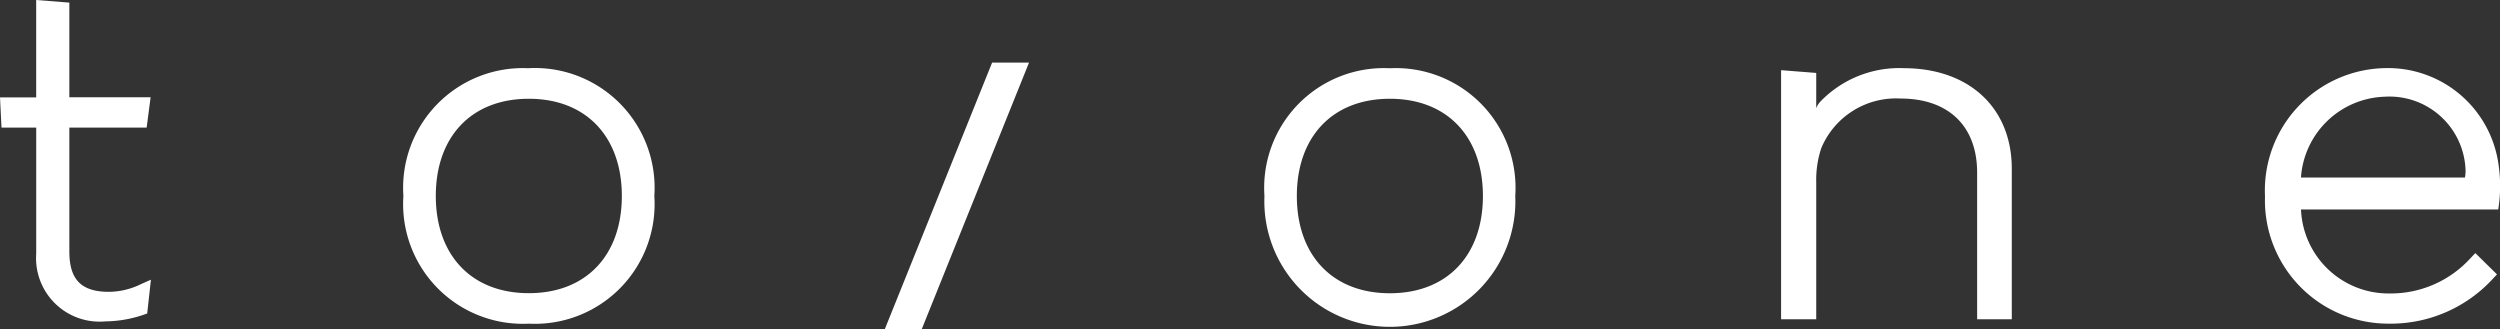 <svg xmlns="http://www.w3.org/2000/svg" xmlns:xlink="http://www.w3.org/1999/xlink" width="121.499" height="16" viewBox="0 0 121.499 16">
  <rect x="0" y="0" width="121.499" height="16" fill="#333333" stroke="none"/>
  <defs>
    <clipPath id="clip-path">
      <rect id="長方形_2656" data-name="長方形 2656" width="121.499" height="16" fill="#fff"/>
    </clipPath>
  </defs>
  <g id="グループ_3515" data-name="グループ 3515" clip-path="url(#clip-path)">
    <path id="パス_5299" data-name="パス 5299" d="M120.074,12.538a5.24,5.24,0,0,1-3.946,1.724,4.256,4.256,0,0,1-4.3-4.081h9.585l.027-.184c.02-.169.035-.259.048-.472a6.913,6.913,0,0,0-.057-1.5,5.425,5.425,0,0,0-5.534-4.714,5.948,5.948,0,0,0-5.819,6.232,5.991,5.991,0,0,0,6.007,6.186,6.739,6.739,0,0,0,5.1-2.217l.168-.177L120.3,12.3ZM115.9,4.7a3.7,3.7,0,0,1,3.926,3.609,1.906,1.906,0,0,1-.03.318h-7.97A4.215,4.215,0,0,1,115.9,4.7M67.547,4.8c2.8,0,4.522,1.859,4.522,4.726s-1.722,4.726-4.522,4.726-4.521-1.859-4.521-4.726S64.747,4.8,67.547,4.8m0-1.483a5.818,5.818,0,0,0-6.095,6.208,6.1,6.1,0,1,0,12.189,0,5.818,5.818,0,0,0-6.095-6.208M44.795,16H43L48.216,3.043H50.01L44.795,16M25.7,4.8c2.8,0,4.521,1.859,4.521,4.726S28.5,14.248,25.7,14.248,21.18,12.389,21.18,9.522,22.9,4.8,25.7,4.8m0-1.483a5.818,5.818,0,0,0-6.095,6.208A5.818,5.818,0,0,0,25.7,15.73,5.818,5.818,0,0,0,31.8,9.522,5.818,5.818,0,0,0,25.7,3.313M7.335,13.594l-.181,1.64a5.919,5.919,0,0,1-2.035.385,3.087,3.087,0,0,1-3.359-3.294V6.2H.073L0,4.732H1.759V0L3.37.127v4.6H7.32L7.127,6.2H3.37v6.019c0,1.334.544,1.964,1.924,1.964A3.61,3.61,0,0,0,6.869,13.8ZM97.772,8.189v7.328H96.088V8.389c0-2.253-1.384-3.6-3.726-3.6A3.936,3.936,0,0,0,88.513,7.2a4.9,4.9,0,0,0-.245,1.653v6.664H86.56V3.41l1.708.135V5.254a1.022,1.022,0,0,1,.207-.323,5.323,5.323,0,0,1,4.036-1.618c3.176,0,5.254,1.914,5.261,4.875" transform="translate(0 0)" fill="#fff"/>
  </g>
</svg>
